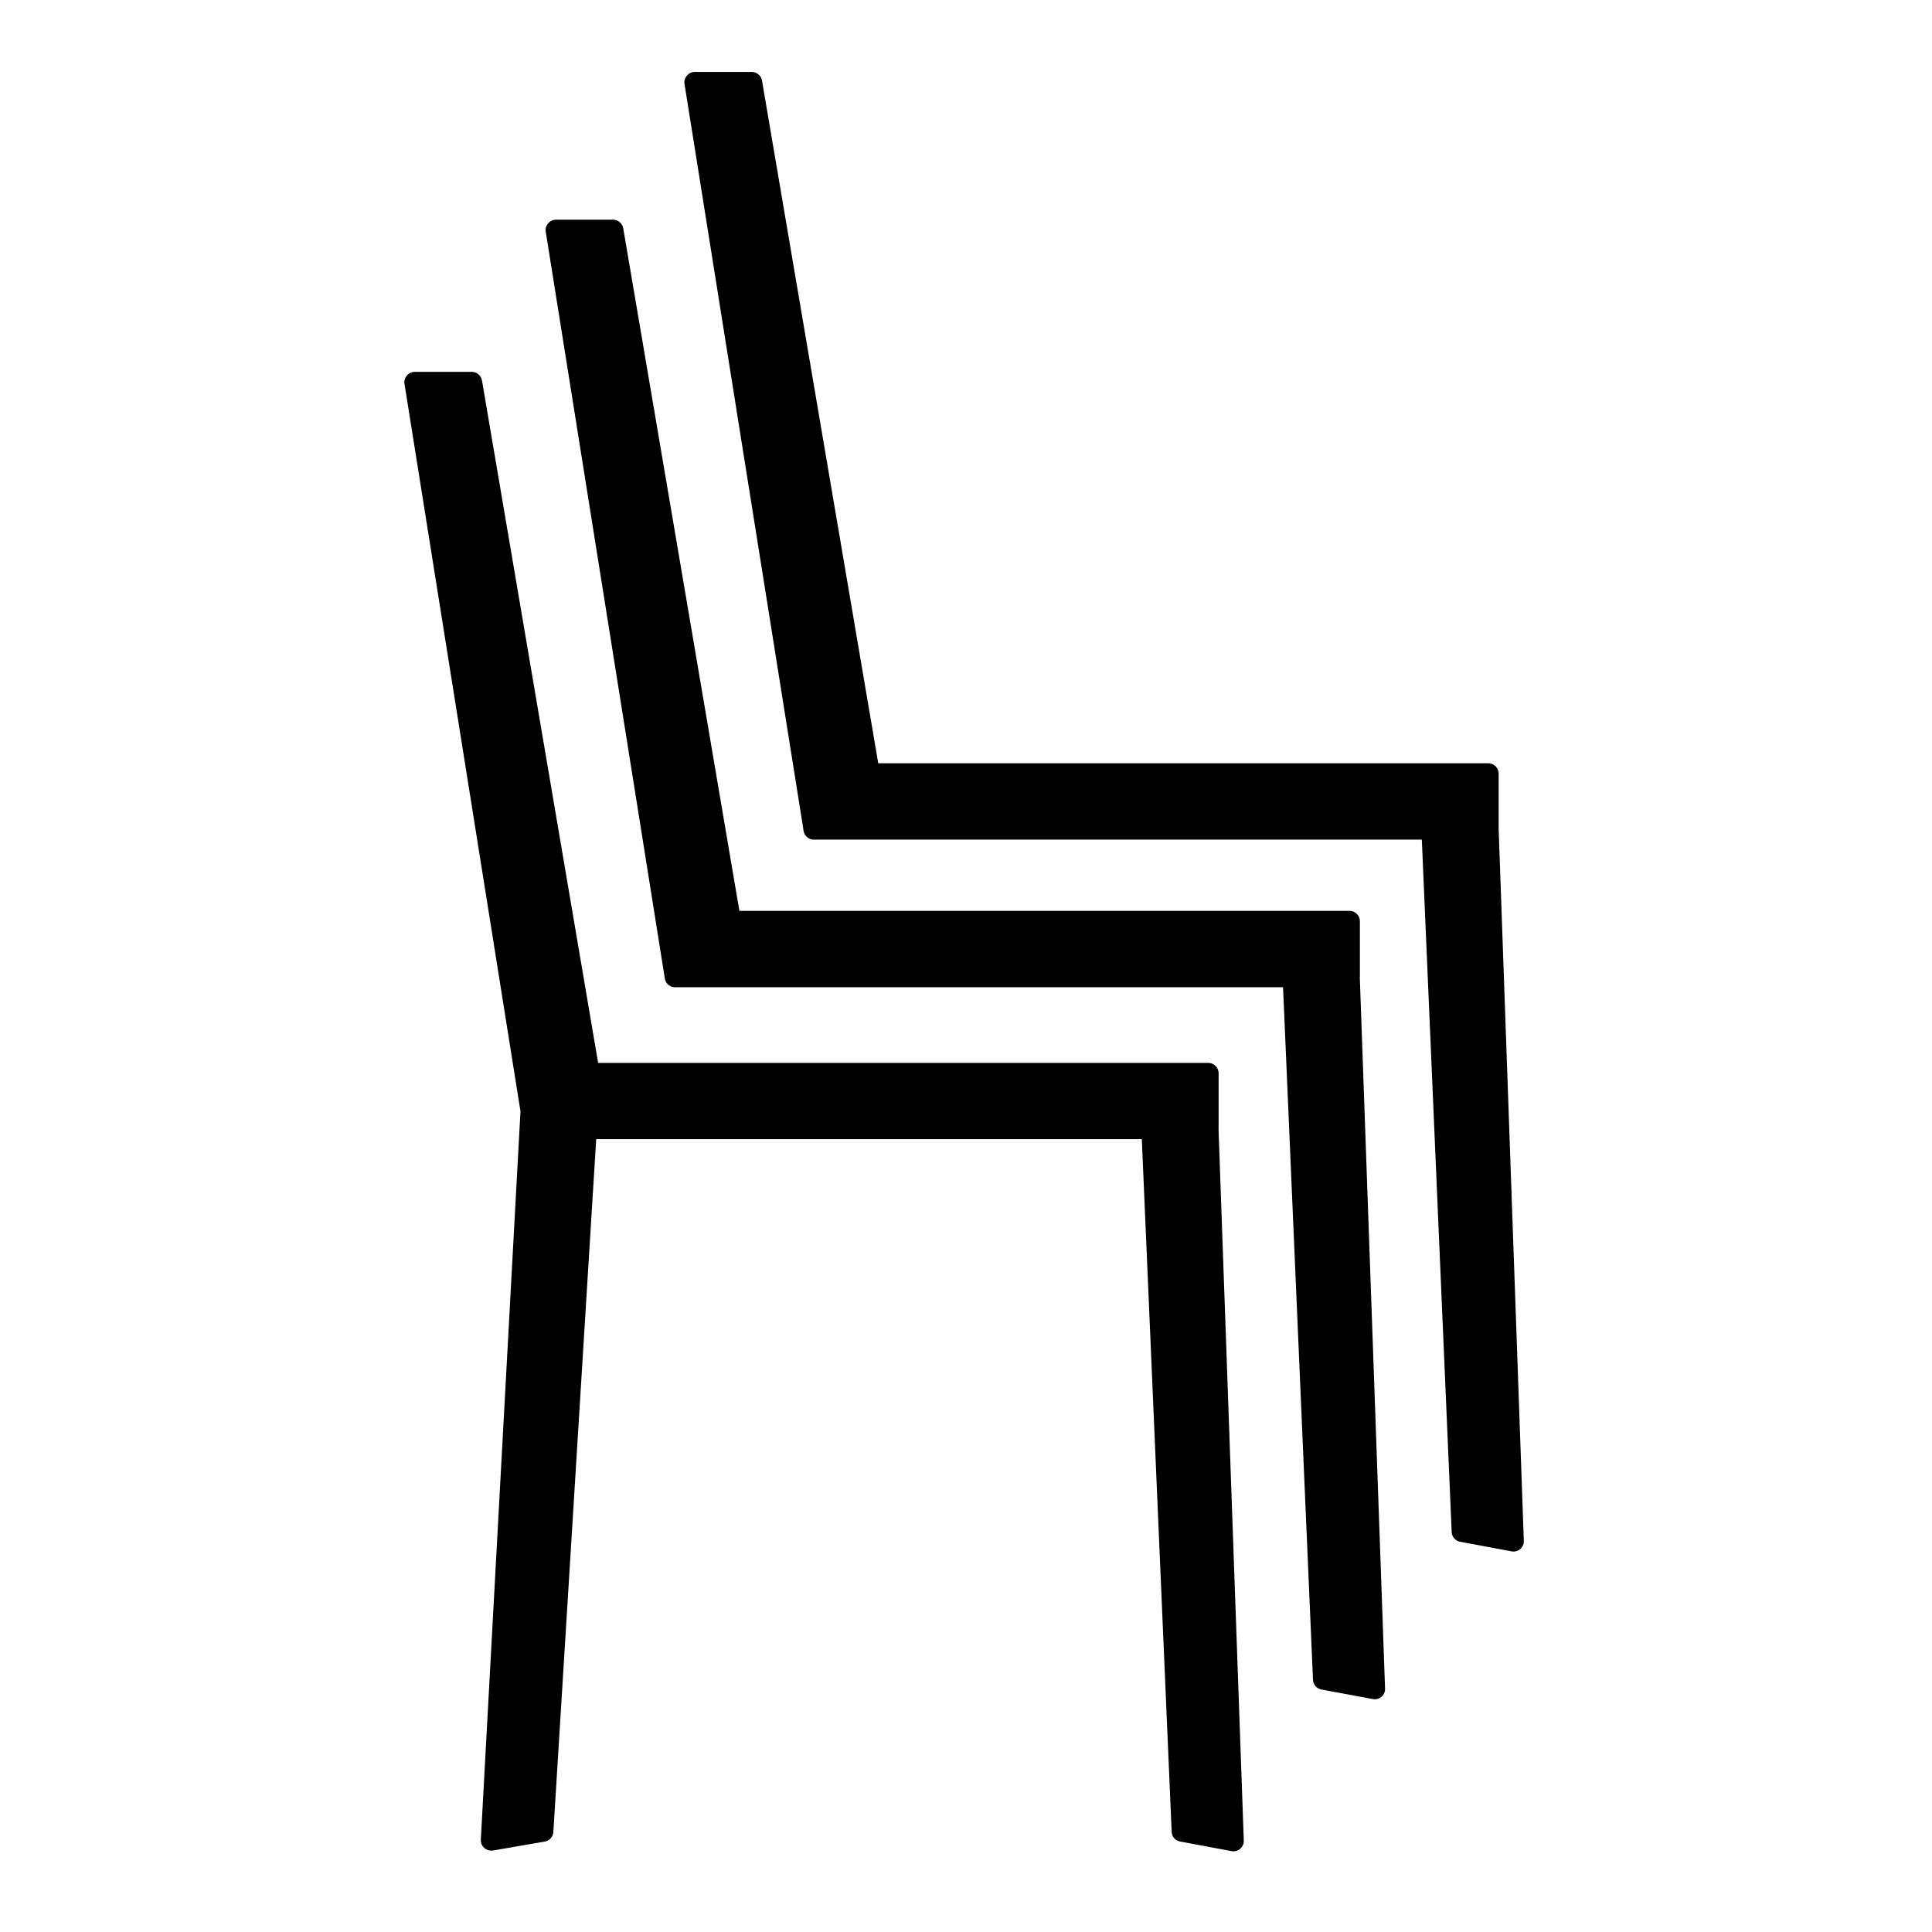 <svg xmlns="http://www.w3.org/2000/svg" xmlns:xlink="http://www.w3.org/1999/xlink" width="215" height="215" viewBox="0 0 215 215">
  <defs>
    <clipPath id="clip-path">
      <rect id="mask" width="215" height="215" transform="translate(6154 512)" fill="#ebebeb"/>
    </clipPath>
  </defs>
  <g id="EMPILABLE-FAUTEUIL-CONVERSATIONNEL" transform="translate(-6154 -512)" clip-path="url(#clip-path)">
    <path id="EMPILABLE-FAUTEUIL-CONVERSATIONNEL_svg" d="M3518.051,4760l-5.73-1.07a1.141,1.141,0,0,1-.934-1.08l-3.322-77.083h-60.717l-4.768,77.1a1.17,1.17,0,0,1-.953,1.07l-5.77.993-.2.009a1.118,1.118,0,0,1-.767-.295,1.135,1.135,0,0,1-.382-.922l4.413-81.052-12.906-80.943a1.109,1.109,0,0,1,.266-.934,1.131,1.131,0,0,1,.875-.412h6.34a1.169,1.169,0,0,1,1.141.963l12.926,75.943h67.9a1.158,1.158,0,0,1,1.149,1.149v6.178l-.01.019,2.811,79.186a1.154,1.154,0,0,1-1.149,1.2A.77.77,0,0,1,3518.051,4760Zm15.718-16.924-5.721-1.061a1.156,1.156,0,0,1-.934-1.091l-3.332-77.062h-67.656a1.154,1.154,0,0,1-1.141-.973l-13.25-83.094a1.113,1.113,0,0,1,.266-.935,1.128,1.128,0,0,1,.875-.412h6.34a1.168,1.168,0,0,1,1.141.963l12.926,75.953h67.9a1.16,1.16,0,0,1,1.15,1.159v6.179l-.011.021,2.812,79.184a1.137,1.137,0,0,1-1.15,1.189A.827.827,0,0,1,3533.769,4743.072Zm15.443-16.436-5.73-1.07a1.153,1.153,0,0,1-.934-1.091l-3.322-77.042h-67.657a1.151,1.151,0,0,1-1.141-.982l-13.251-83.105a1.106,1.106,0,0,1,.266-.933,1.128,1.128,0,0,1,.875-.412h6.34a1.169,1.169,0,0,1,1.141.963l12.935,75.972h67.893a1.159,1.159,0,0,1,1.149,1.159v6.15l2.8,79.224a1.151,1.151,0,0,1-1.15,1.189A.77.77,0,0,1,3549.211,4726.636Z" transform="translate(2773 -4042)"/>
  </g>
</svg>

